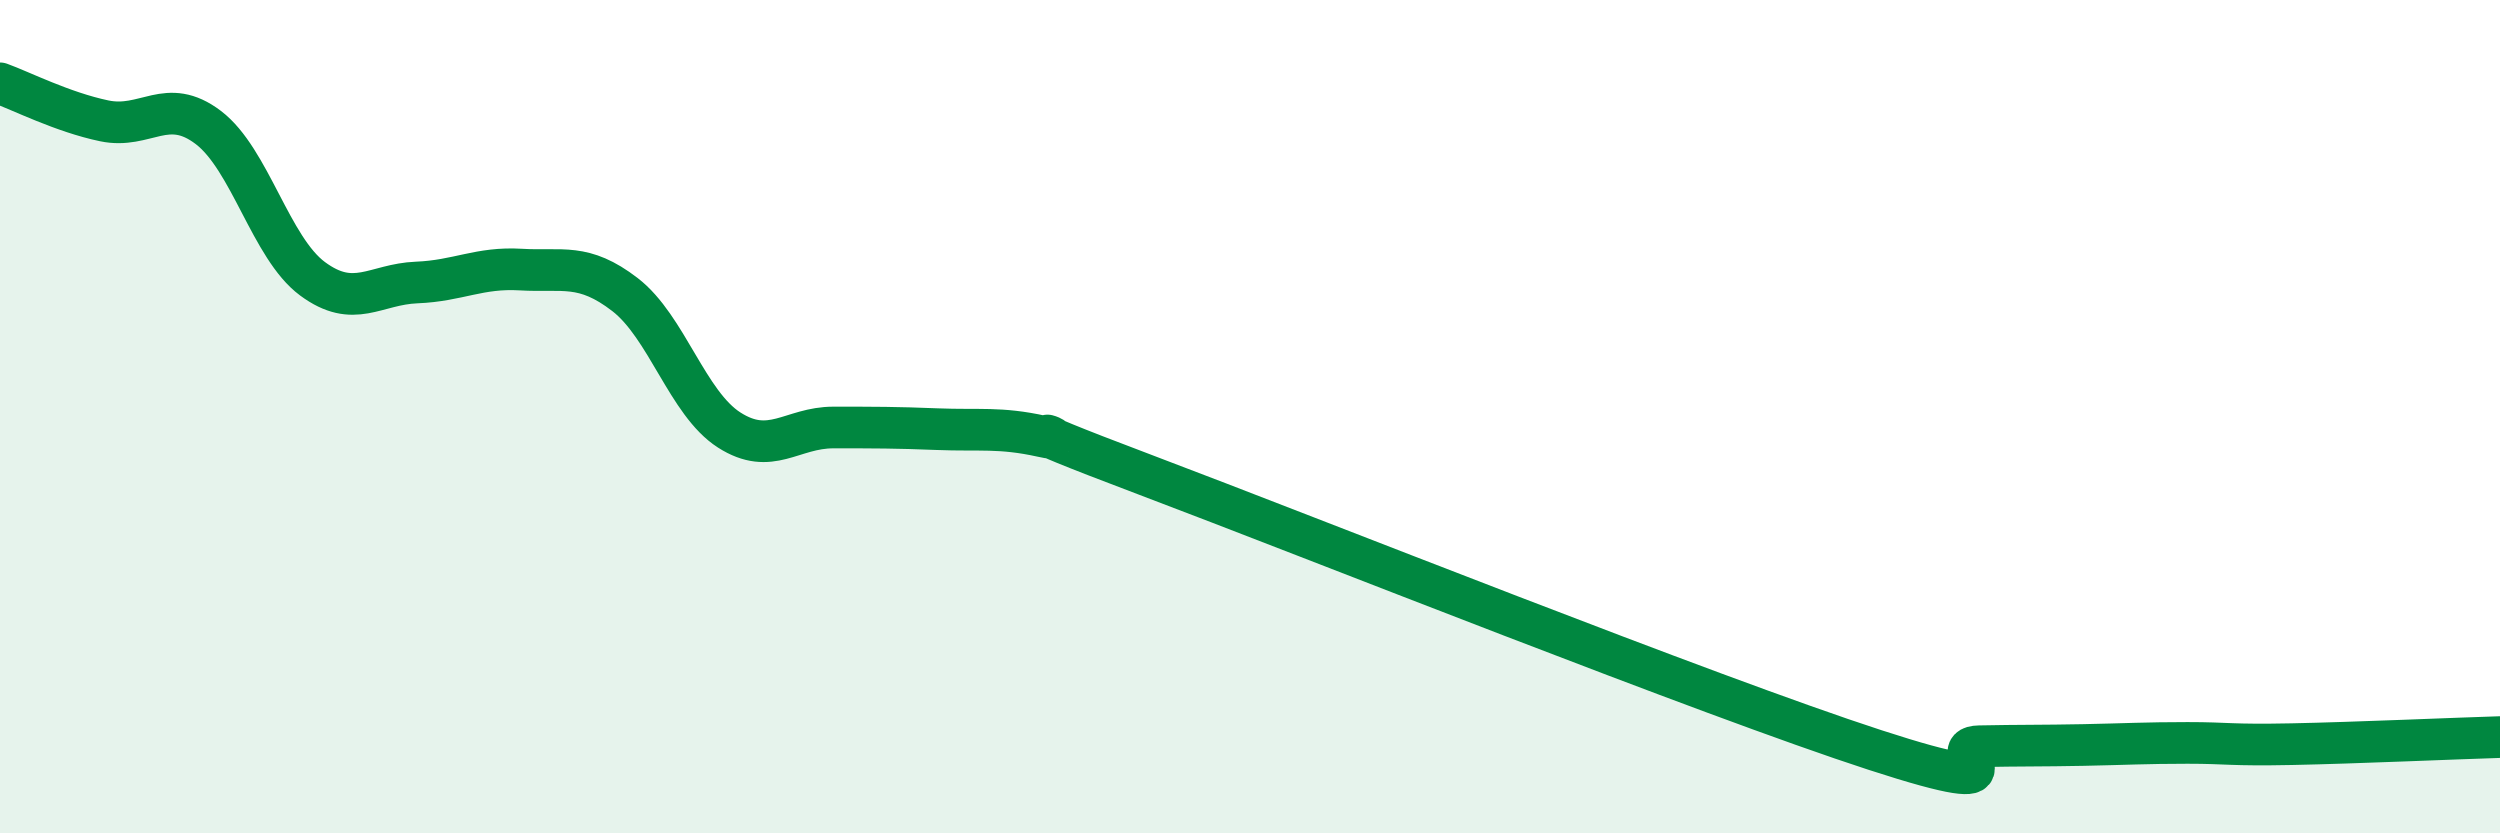
    <svg width="60" height="20" viewBox="0 0 60 20" xmlns="http://www.w3.org/2000/svg">
      <path
        d="M 0,2 C 0.5,2.18 1.5,2.69 2.5,2.9 C 3.5,3.11 4,2.3 5,3.06 C 6,3.82 6.5,5.95 7.5,6.69 C 8.5,7.43 9,6.82 10,6.78 C 11,6.74 11.5,6.41 12.5,6.47 C 13.5,6.53 14,6.3 15,7.07 C 16,7.84 16.5,9.68 17.5,10.32 C 18.5,10.96 19,10.26 20,10.26 C 21,10.26 21.5,10.26 22.5,10.3 C 23.5,10.34 24,10.25 25,10.47 C 26,10.69 23.5,9.89 27.5,11.4 C 31.5,12.91 41,16.7 45,18 C 49,19.3 46.5,17.93 47.5,17.91 C 48.5,17.89 49,17.9 50,17.88 C 51,17.86 51.5,17.83 52.5,17.83 C 53.5,17.83 53.5,17.89 55,17.86 C 56.5,17.83 59,17.72 60,17.69L60 20L0 20Z"
        fill="#008740"
        opacity="0.1"
        stroke-linecap="round"
        stroke-linejoin="round"
      />
      <path
        d="M 0,2 C 0.5,2.18 1.5,2.69 2.5,2.9 C 3.5,3.11 4,2.3 5,3.06 C 6,3.82 6.5,5.95 7.5,6.69 C 8.5,7.43 9,6.82 10,6.78 C 11,6.74 11.5,6.41 12.5,6.47 C 13.5,6.53 14,6.3 15,7.07 C 16,7.84 16.5,9.68 17.5,10.32 C 18.5,10.96 19,10.26 20,10.26 C 21,10.26 21.5,10.26 22.5,10.3 C 23.5,10.34 24,10.25 25,10.47 C 26,10.69 23.5,9.89 27.5,11.4 C 31.5,12.91 41,16.7 45,18 C 49,19.3 46.5,17.93 47.5,17.91 C 48.5,17.89 49,17.9 50,17.88 C 51,17.86 51.5,17.83 52.5,17.83 C 53.5,17.83 53.5,17.89 55,17.86 C 56.5,17.83 59,17.72 60,17.69"
        stroke="#008740"
        stroke-width="1"
        fill="none"
        stroke-linecap="round"
        stroke-linejoin="round"
      />
    </svg>
  